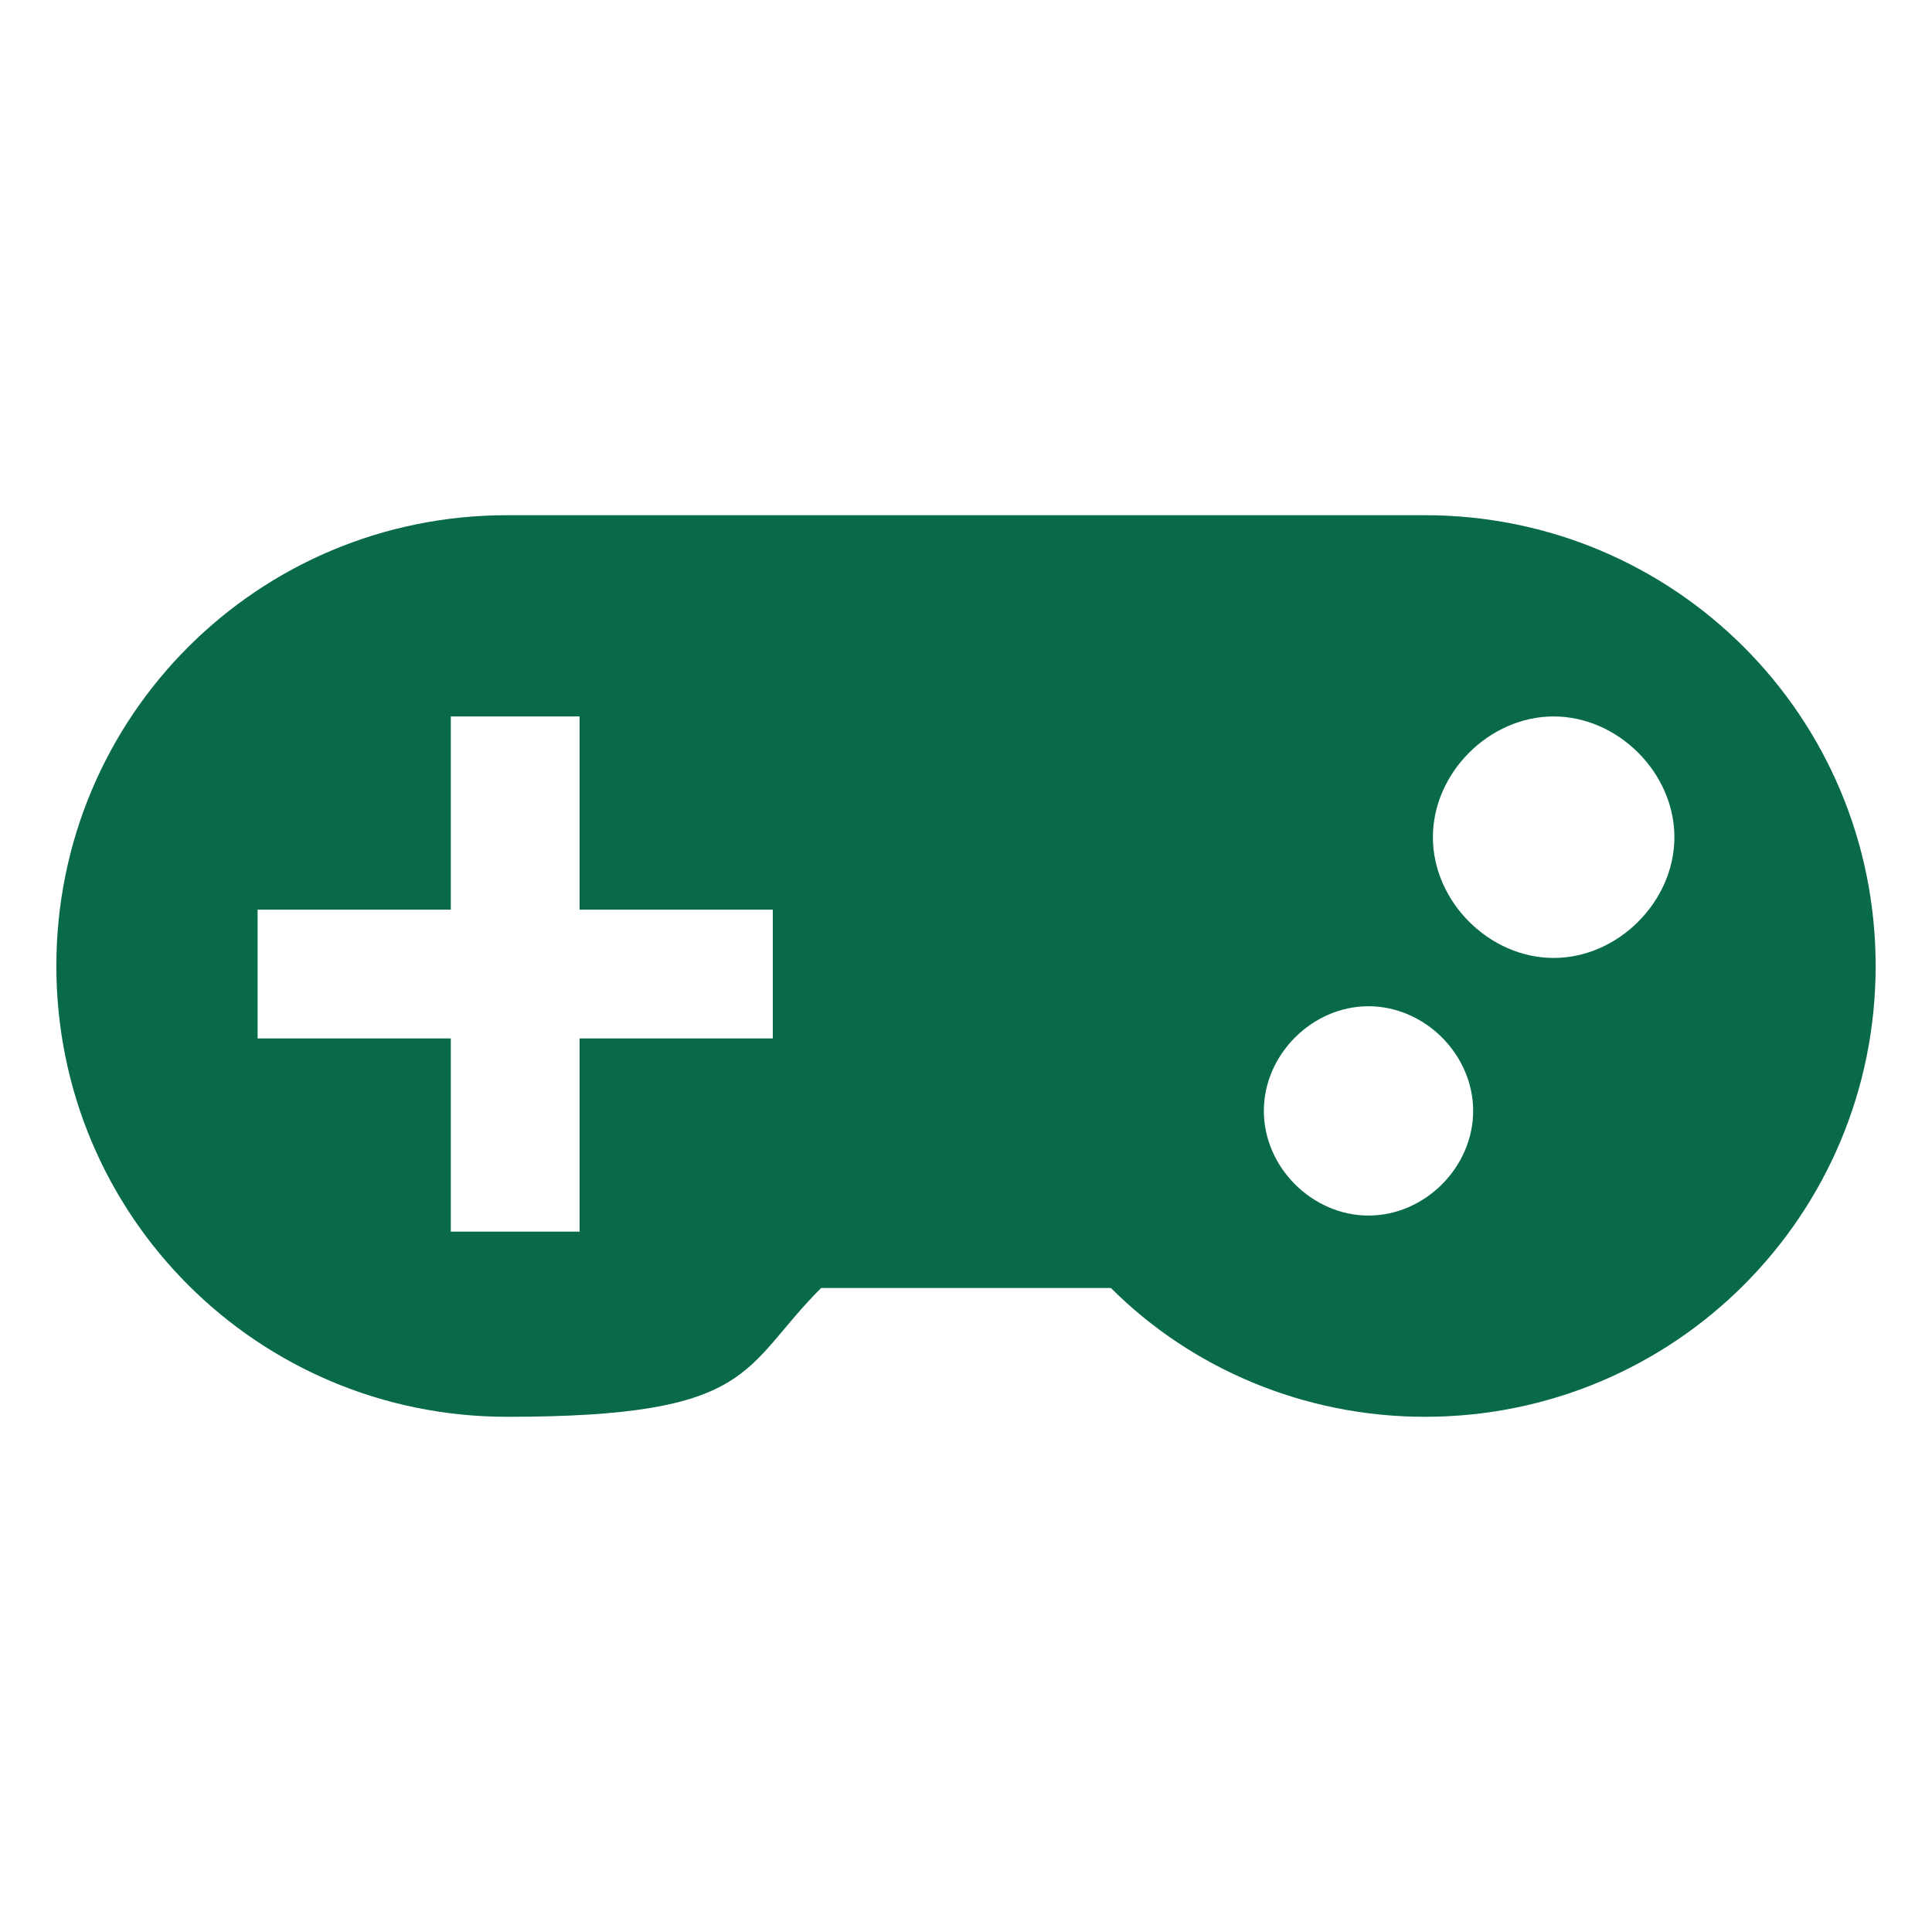 <?xml version="1.0" encoding="UTF-8"?>
<svg xmlns="http://www.w3.org/2000/svg" version="1.1" viewBox="0 0 24 24">
  <defs>
    <style>
      .cls-1 {
        fill: none;
        stroke: #086a4a;
        stroke-linecap: round;
        stroke-linejoin: round;
        stroke-width: 2px;
      }

      .cls-1, .cls-2 {
        display: none;
      }

      .cls-2, .cls-3 {
        fill: #086a4a;
      }
    </style>
  </defs>
  <!-- Generator: Adobe Illustrator 28.6.0, SVG Export Plug-In . SVG Version: 1.2.0 Build 709)  -->
  <g>
    <g id="Layer_1">
      <line class="cls-1" x1="6" y1="11" x2="10" y2="11"/>
      <line class="cls-1" x1="8" y1="9" x2="8" y2="13"/>
      <line class="cls-1" x1="15" y1="12" x2="15" y2="12"/>
      <line class="cls-1" x1="18" y1="10" x2="18" y2="10"/>
      <path class="cls-1" d="M17.3,5H6.7c-2.1,0-3.8,1.6-4,3.6,0,0,0,.1,0,.2,0,.7-.7,5.7-.7,7.3s1.3,3,3,3,1.5-.5,2-1l1.4-1.4c.4-.4.9-.6,1.4-.6h4.3c.5,0,1,.2,1.4.6l1.4,1.4c.5.5,1,1,2,1,1.7,0,3-1.3,3-3s-.6-6.6-.7-7.3c0,0,0-.1,0-.2-.2-2-1.9-3.6-4-3.6Z"/>
      <path class="cls-2" d="M12,.3s-3.2,2-3,5.8c.2,3.9,4.3,4.4,4.3,7s-1.4,3.2-3,3.2-2.8-.7-2.8-2.8.2-4.6-.6-4.9-3.2,1.7-3.7,5.7c-.5,4,2.6,9.5,8.7,9.5s8.8-5.1,8.8-8.9-2.1-6.4-5-8.8-2.5-2.8-2.6-3.9,0-2-1.2-1.9Z"/>
      <path class="cls-3" d="M17.7,6.4H6.3c-3.1,0-5.6,2.5-5.6,5.6s2.5,5.6,5.6,5.6,2.9-.6,3.9-1.6h3.6c1,1,2.4,1.6,3.9,1.6,3.1,0,5.6-2.5,5.6-5.6s-2.5-5.6-5.6-5.6ZM9.6,12.9h-2.4v2.4h-1.6v-2.4h-2.4v-1.6h2.4v-2.4h1.6v2.4h2.4v1.6ZM17,15.1c-.7,0-1.3-.6-1.3-1.3s.6-1.3,1.3-1.3,1.3.6,1.3,1.3-.6,1.3-1.3,1.3ZM19.3,11.9c-.8,0-1.5-.7-1.5-1.5s.7-1.5,1.5-1.5,1.5.7,1.5,1.5-.7,1.5-1.5,1.5Z"/>
    </g>
  </g>
</svg>